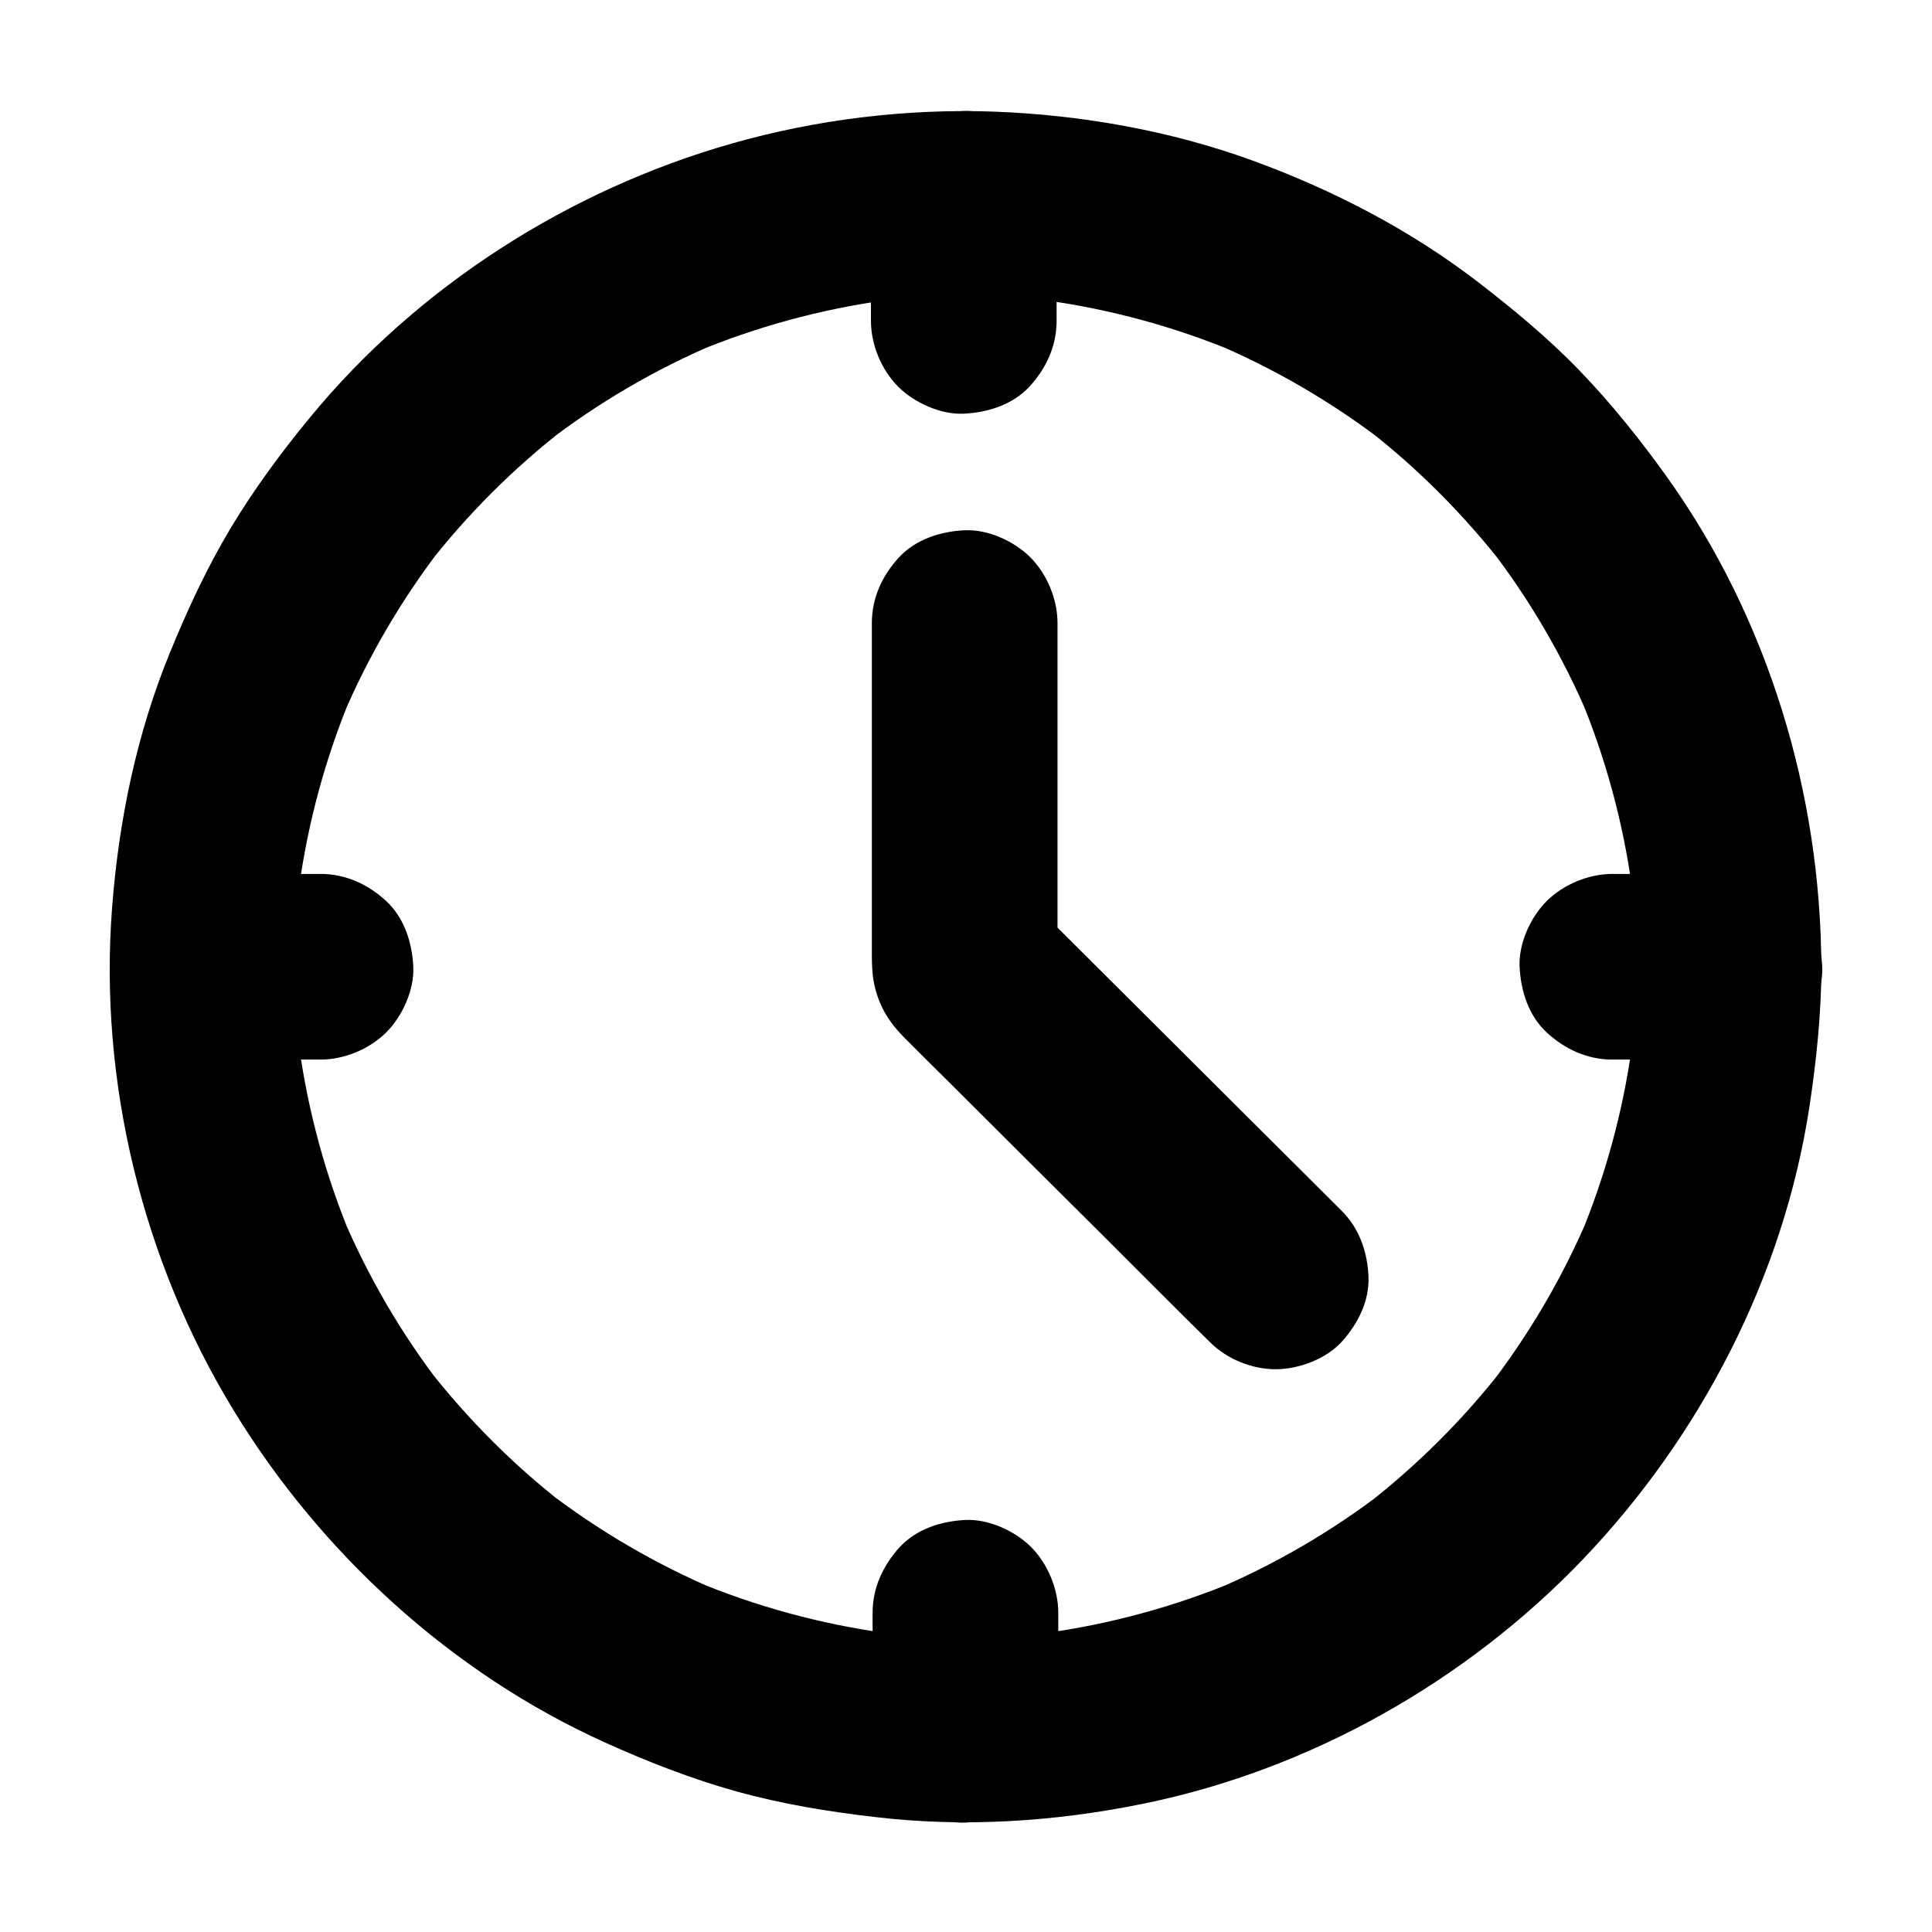 <?xml version="1.0" encoding="UTF-8"?>
<!-- Uploaded to: SVG Repo, www.svgrepo.com, Generator: SVG Repo Mixer Tools -->
<svg fill="#000000" width="800px" height="800px" version="1.1" viewBox="144 144 512 512" xmlns="http://www.w3.org/2000/svg">
 <g>
  <path d="m577.46 400.2c0 9.152-0.641 18.254-1.82 27.305 0.297-2.164 0.59-4.379 0.887-6.543-2.41 17.562-7.086 34.734-13.922 51.07 0.836-1.969 1.672-3.938 2.461-5.856-6.84 16.137-15.742 31.34-26.422 45.215 1.277-1.672 2.559-3.297 3.836-4.969-10.527 13.578-22.781 25.781-36.359 36.359 1.672-1.277 3.297-2.559 4.969-3.836-13.875 10.727-29.078 19.582-45.215 26.422 1.969-0.836 3.938-1.672 5.856-2.461-16.336 6.84-33.504 11.512-51.07 13.922 2.164-0.297 4.379-0.59 6.543-0.887-18.105 2.41-36.508 2.41-54.66 0 2.164 0.297 4.379 0.59 6.543 0.887-17.562-2.41-34.734-7.086-51.07-13.922 1.969 0.836 3.938 1.672 5.856 2.461-16.137-6.84-31.34-15.742-45.215-26.422 1.672 1.277 3.297 2.559 4.969 3.836-13.578-10.527-25.781-22.781-36.359-36.359 1.277 1.672 2.559 3.297 3.836 4.969-10.727-13.875-19.582-29.078-26.422-45.215 0.836 1.969 1.672 3.938 2.461 5.856-6.84-16.336-11.512-33.504-13.922-51.07 0.297 2.164 0.59 4.379 0.887 6.543-2.41-18.105-2.41-36.508 0-54.66-0.297 2.164-0.59 4.379-0.887 6.543 2.41-17.562 7.086-34.734 13.922-51.07-0.836 1.969-1.672 3.938-2.461 5.856 6.84-16.137 15.742-31.34 26.422-45.215-1.277 1.672-2.559 3.297-3.836 4.969 10.527-13.578 22.781-25.781 36.359-36.359-1.672 1.277-3.297 2.559-4.969 3.836 13.875-10.727 29.078-19.582 45.215-26.422-1.969 0.836-3.938 1.672-5.856 2.461 16.336-6.84 33.504-11.512 51.07-13.922-2.164 0.297-4.379 0.59-6.543 0.887 18.105-2.41 36.508-2.41 54.66 0-2.164-0.297-4.379-0.59-6.543-0.887 17.562 2.41 34.734 7.086 51.07 13.922-1.969-0.836-3.938-1.672-5.856-2.461 16.137 6.84 31.34 15.742 45.215 26.422-1.672-1.277-3.297-2.559-4.969-3.836 13.578 10.527 25.781 22.781 36.359 36.359-1.277-1.672-2.559-3.297-3.836-4.969 10.727 13.875 19.582 29.078 26.422 45.215-0.836-1.969-1.672-3.938-2.461-5.856 6.84 16.336 11.512 33.504 13.922 51.07-0.297-2.164-0.59-4.379-0.887-6.543 1.18 9.102 1.77 18.254 1.82 27.355 0 6.297 2.754 12.941 7.184 17.418 4.281 4.281 11.266 7.477 17.418 7.184 6.348-0.297 12.941-2.363 17.418-7.184 4.43-4.82 7.231-10.727 7.184-17.418-0.098-45.953-14.121-92.348-40.934-129.84-7.086-9.891-14.762-19.484-23.223-28.242-8.363-8.66-17.562-16.234-27.059-23.566-18.008-13.777-38.18-24.207-59.434-31.98-21.902-7.969-45.32-12.102-68.543-12.988-23.27-0.836-47.184 2.066-69.57 8.465-43.199 12.301-83.246 37.883-111.78 72.621-7.625 9.25-14.762 18.941-20.961 29.227-6.348 10.629-11.512 21.746-16.188 33.211-8.758 21.402-13.48 44.23-15.254 67.305-3.59 46.148 8.07 93.777 32.129 133.23 23.125 37.984 57.809 69.766 98.449 88.117 11.316 5.117 22.926 9.645 34.883 12.988 12.055 3.344 24.355 5.363 36.754 6.789 23.664 2.805 47.773 1.23 71.094-3.543 43.984-8.953 85.41-32.324 116.41-64.699 31.242-32.668 53.234-75.078 60.074-119.95 1.871-12.348 3.148-24.699 3.199-37.195 0-6.297-2.754-12.941-7.184-17.418-4.281-4.281-11.266-7.477-17.418-7.184-6.348 0.297-12.941 2.363-17.418 7.184-4.473 4.918-7.227 10.824-7.227 17.465z"/>
  <path d="m499.48 464.8c-9.297-9.25-18.547-18.5-27.848-27.75-14.809-14.762-29.57-29.473-44.379-44.23-3.394-3.394-6.789-6.789-10.184-10.137 2.41 5.805 4.82 11.609 7.184 17.418v-30.75-49.004-11.219c0-6.297-2.754-12.941-7.184-17.418-4.281-4.281-11.266-7.477-17.418-7.184-6.348 0.297-12.941 2.363-17.418 7.184-4.43 4.82-7.184 10.727-7.184 17.418v38.18 49.988c0 4.328 0.344 8.07 2.117 12.348 1.574 3.789 3.887 6.742 6.691 9.543 3.984 3.984 7.969 7.969 12.004 11.957 13.531 13.48 27.059 27.012 40.641 40.492 9.25 9.199 18.402 18.5 27.699 27.602l0.441 0.441c4.477 4.477 11.07 7.184 17.418 7.184 6.051 0 13.234-2.656 17.418-7.184 4.281-4.676 7.477-10.824 7.184-17.418-0.293-6.59-2.461-12.789-7.184-17.461z"/>
  <path d="m374.81 198.03v30.996c0 6.297 2.754 12.941 7.184 17.418 4.281 4.281 11.266 7.477 17.418 7.184 6.348-0.297 12.941-2.363 17.418-7.184 4.43-4.82 7.184-10.727 7.184-17.418v-30.996c0-6.297-2.754-12.941-7.184-17.418-4.281-4.281-11.266-7.477-17.418-7.184-6.348 0.297-12.941 2.363-17.418 7.184-4.43 4.871-7.184 10.777-7.184 17.418z"/>
  <path d="m375.25 571.41v30.996c0 6.297 2.754 12.941 7.184 17.418 4.281 4.281 11.266 7.477 17.418 7.184 6.348-0.297 12.941-2.363 17.418-7.184 4.43-4.82 7.184-10.727 7.184-17.418v-30.996c0-6.297-2.754-12.941-7.184-17.418-4.281-4.281-11.266-7.477-17.418-7.184-6.348 0.297-12.941 2.363-17.418 7.184-4.379 4.824-7.184 10.727-7.184 17.418z"/>
  <path d="m197.93 424.8h30.996c6.297 0 12.941-2.754 17.418-7.184 4.281-4.281 7.477-11.266 7.184-17.418-0.297-6.348-2.363-12.941-7.184-17.418-4.82-4.43-10.727-7.184-17.418-7.184h-30.996c-6.297 0-12.941 2.754-17.418 7.184-4.281 4.281-7.477 11.266-7.184 17.418 0.297 6.348 2.363 12.941 7.184 17.418 4.871 4.426 10.777 7.184 17.418 7.184z"/>
  <path d="m571.31 424.8h30.996c6.297 0 12.941-2.754 17.418-7.184 4.281-4.281 7.477-11.266 7.184-17.418-0.297-6.348-2.363-12.941-7.184-17.418-4.82-4.43-10.727-7.184-17.418-7.184h-30.996c-6.297 0-12.941 2.754-17.418 7.184-4.281 4.281-7.477 11.266-7.184 17.418 0.297 6.348 2.363 12.941 7.184 17.418 4.824 4.426 10.727 7.184 17.418 7.184z"/>
 </g>
</svg>